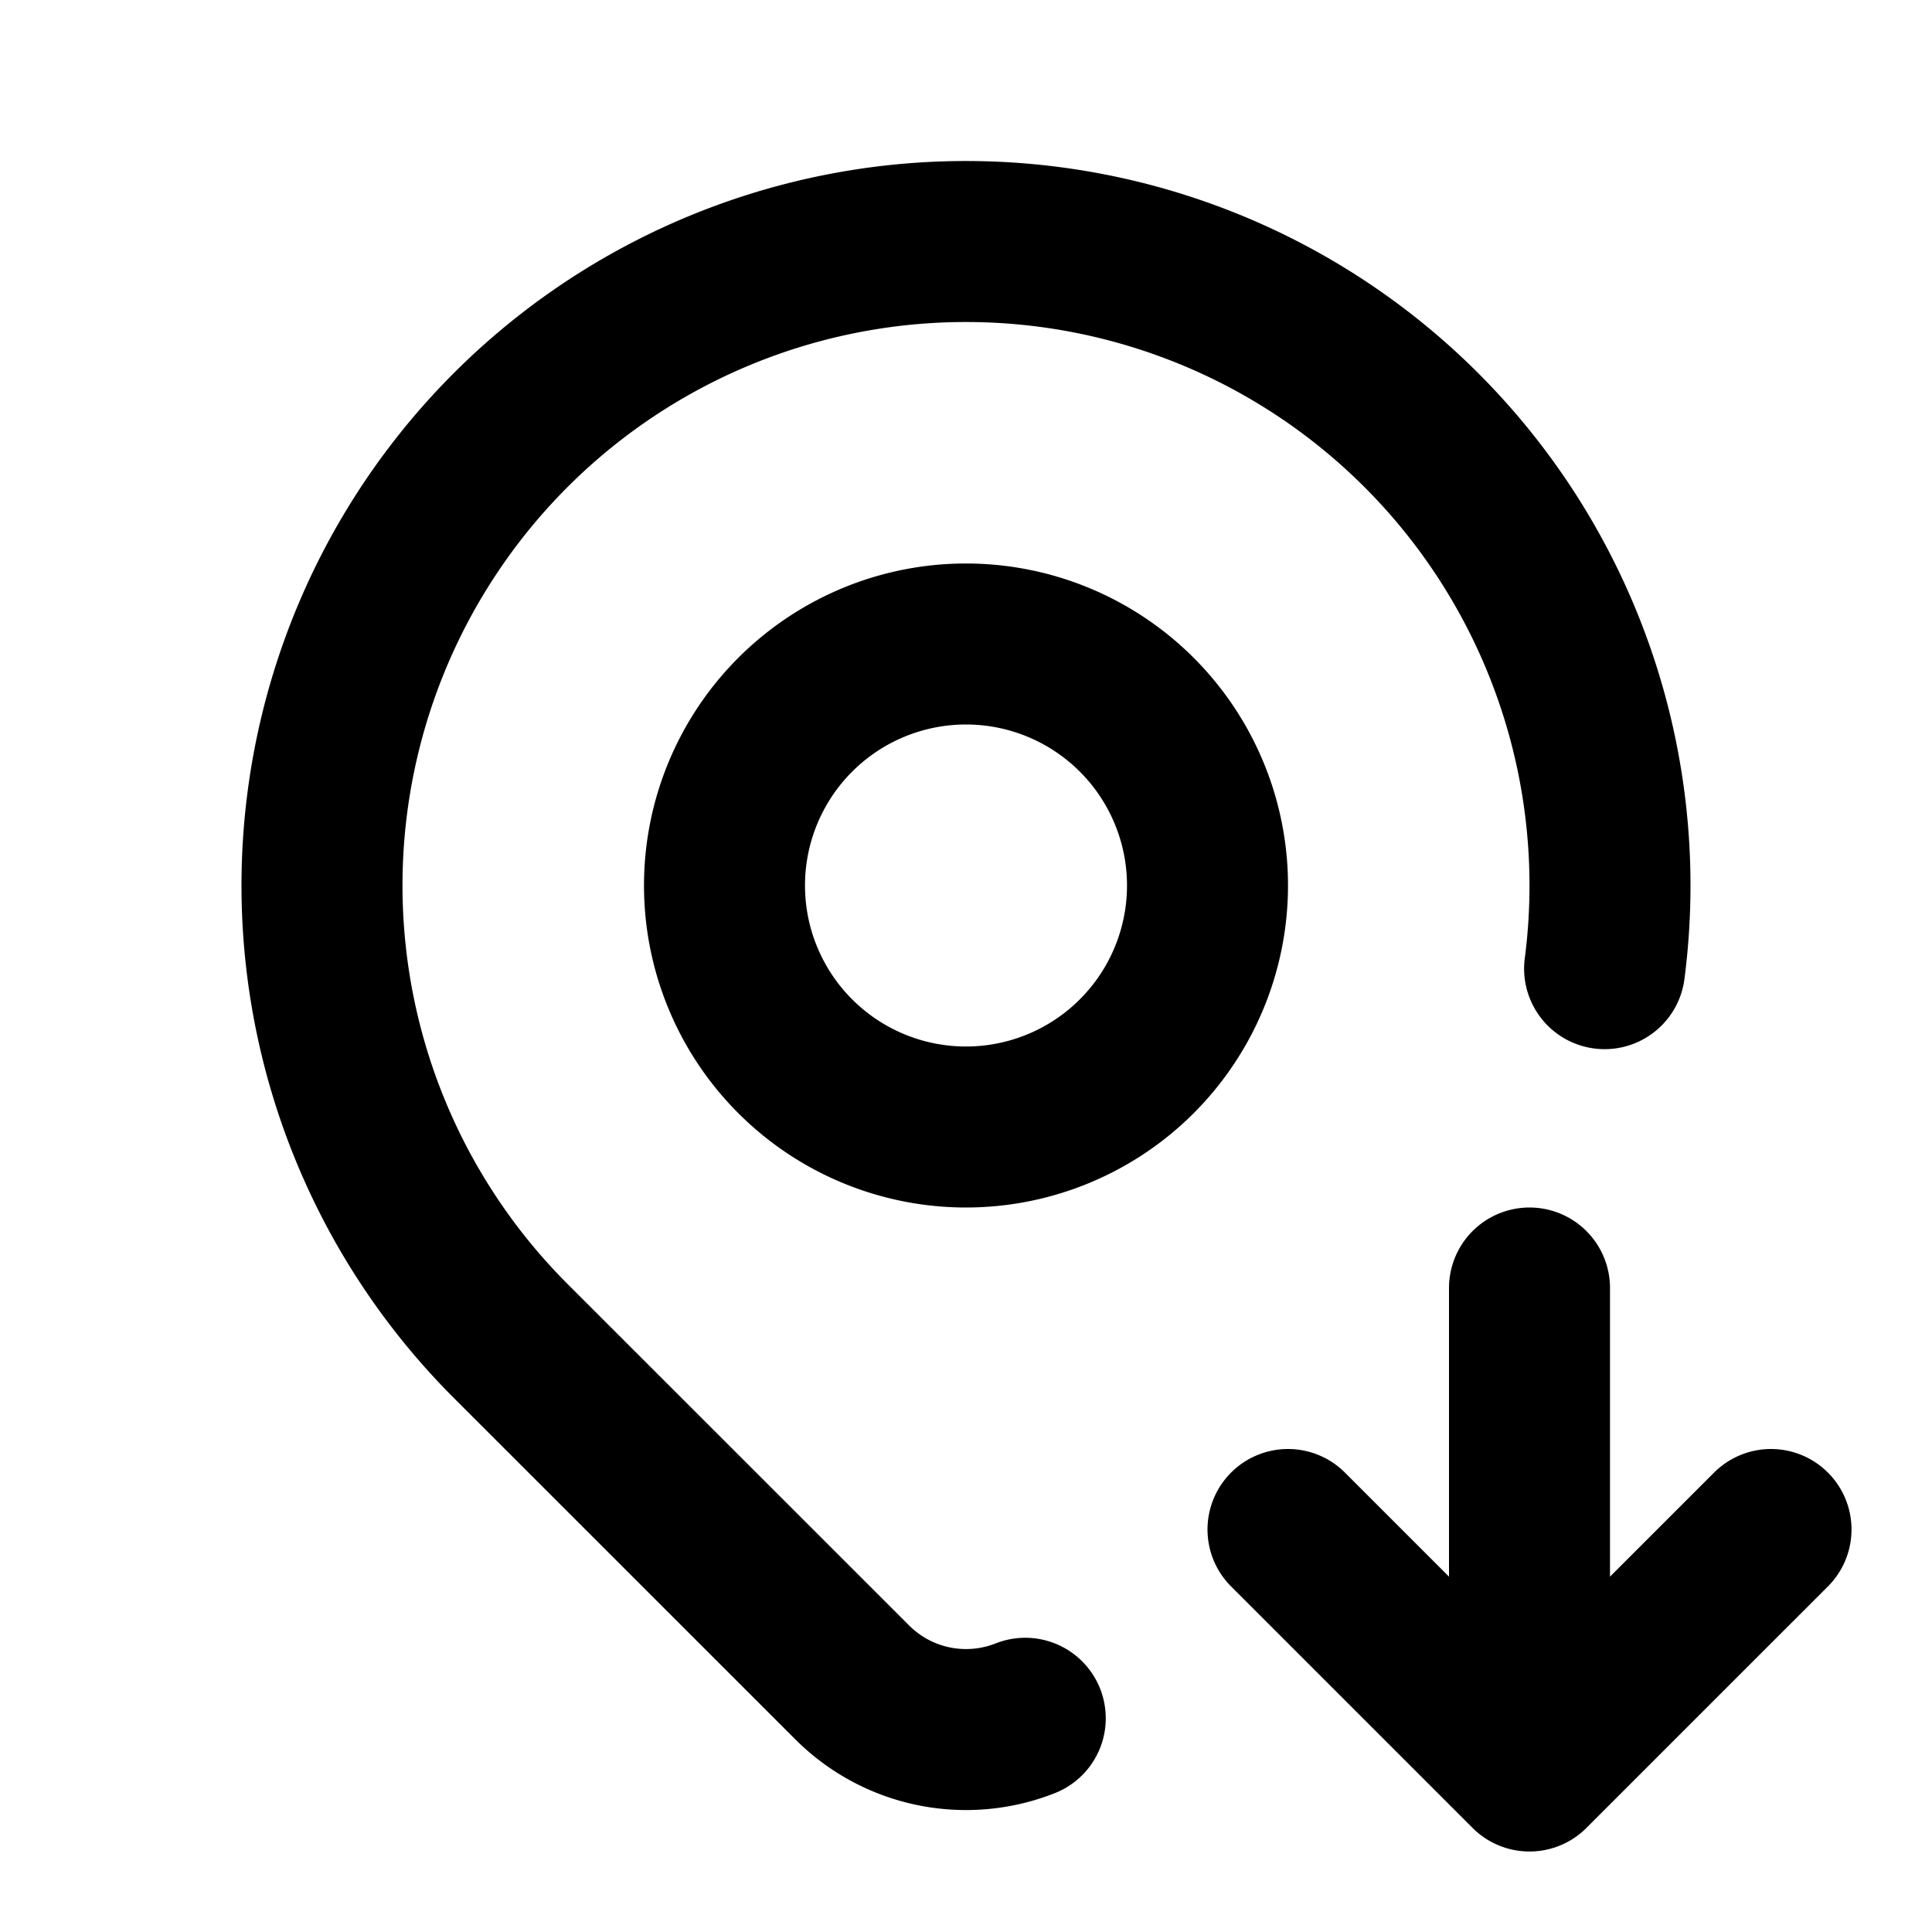 <?xml version="1.0" encoding="utf-8"?>
<!-- Generator: www.svgicons.com -->
<svg xmlns="http://www.w3.org/2000/svg" width="800" height="800" viewBox="0 0 24 24">
<g fill="none" stroke="currentColor" stroke-linecap="round" stroke-linejoin="round" stroke-width="2"><path d="M9 11a3 3 0 1 0 6 0a3 3 0 0 0-6 0"/><path d="M12.736 21.345a2 2 0 0 1-2.149-.445l-4.244-4.243a8 8 0 1 1 13.59-4.624M19 16v6m3-3l-3 3l-3-3"/></g>
</svg>